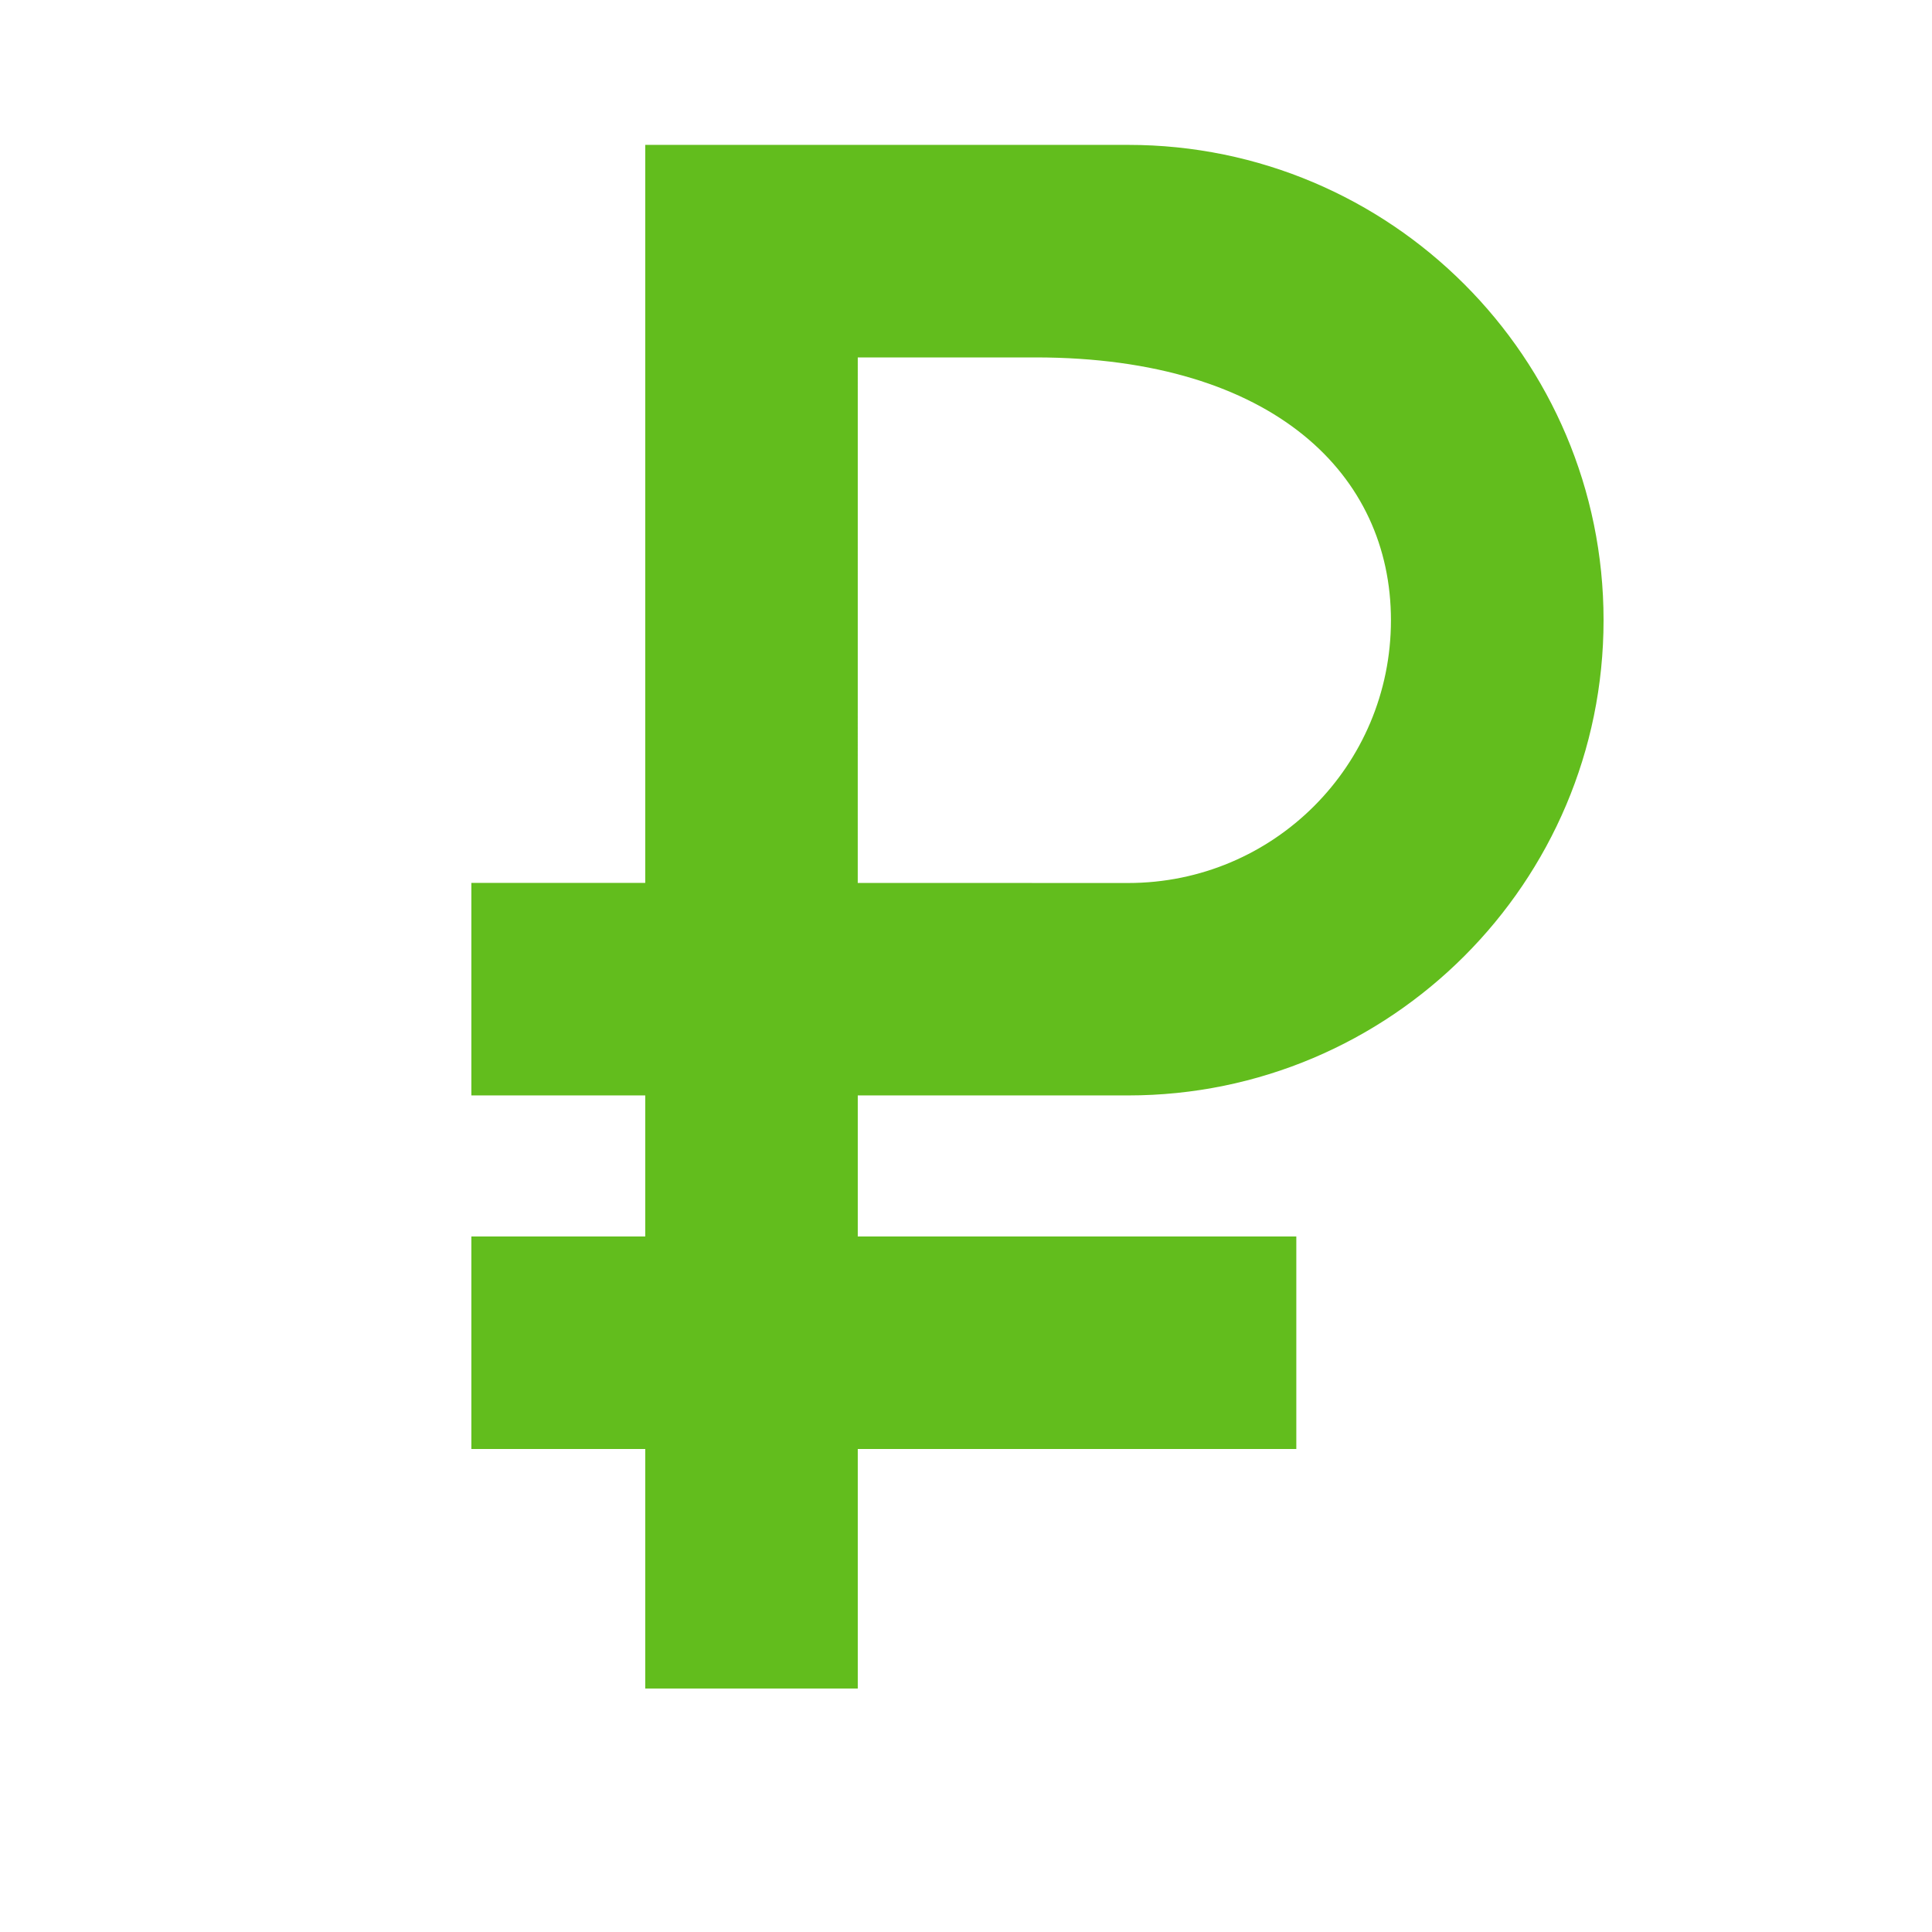 <?xml version="1.0" encoding="UTF-8"?> <svg xmlns="http://www.w3.org/2000/svg" viewBox="0 0 100 100" fill-rule="evenodd"><path d="m58.398 56.199c13.301 0 24.102-10.801 24.102-24.102 0-13.297-10.801-24.098-24.102-24.098h-24.5v38.199h-9v10h9v8.301h-9v10h9v12.398h10v-12.398h22.699v-10h-22.699v-8.301zm-14.5-38.199h9.699c12.602 0 18.898 6.301 18.898 14.102 0 7.801-6.301 14.102-14.102 14.102l-14.496-0.004z" fill="#62bd1d" stroke-width="1" stroke="#62bd1d"></path></svg> 